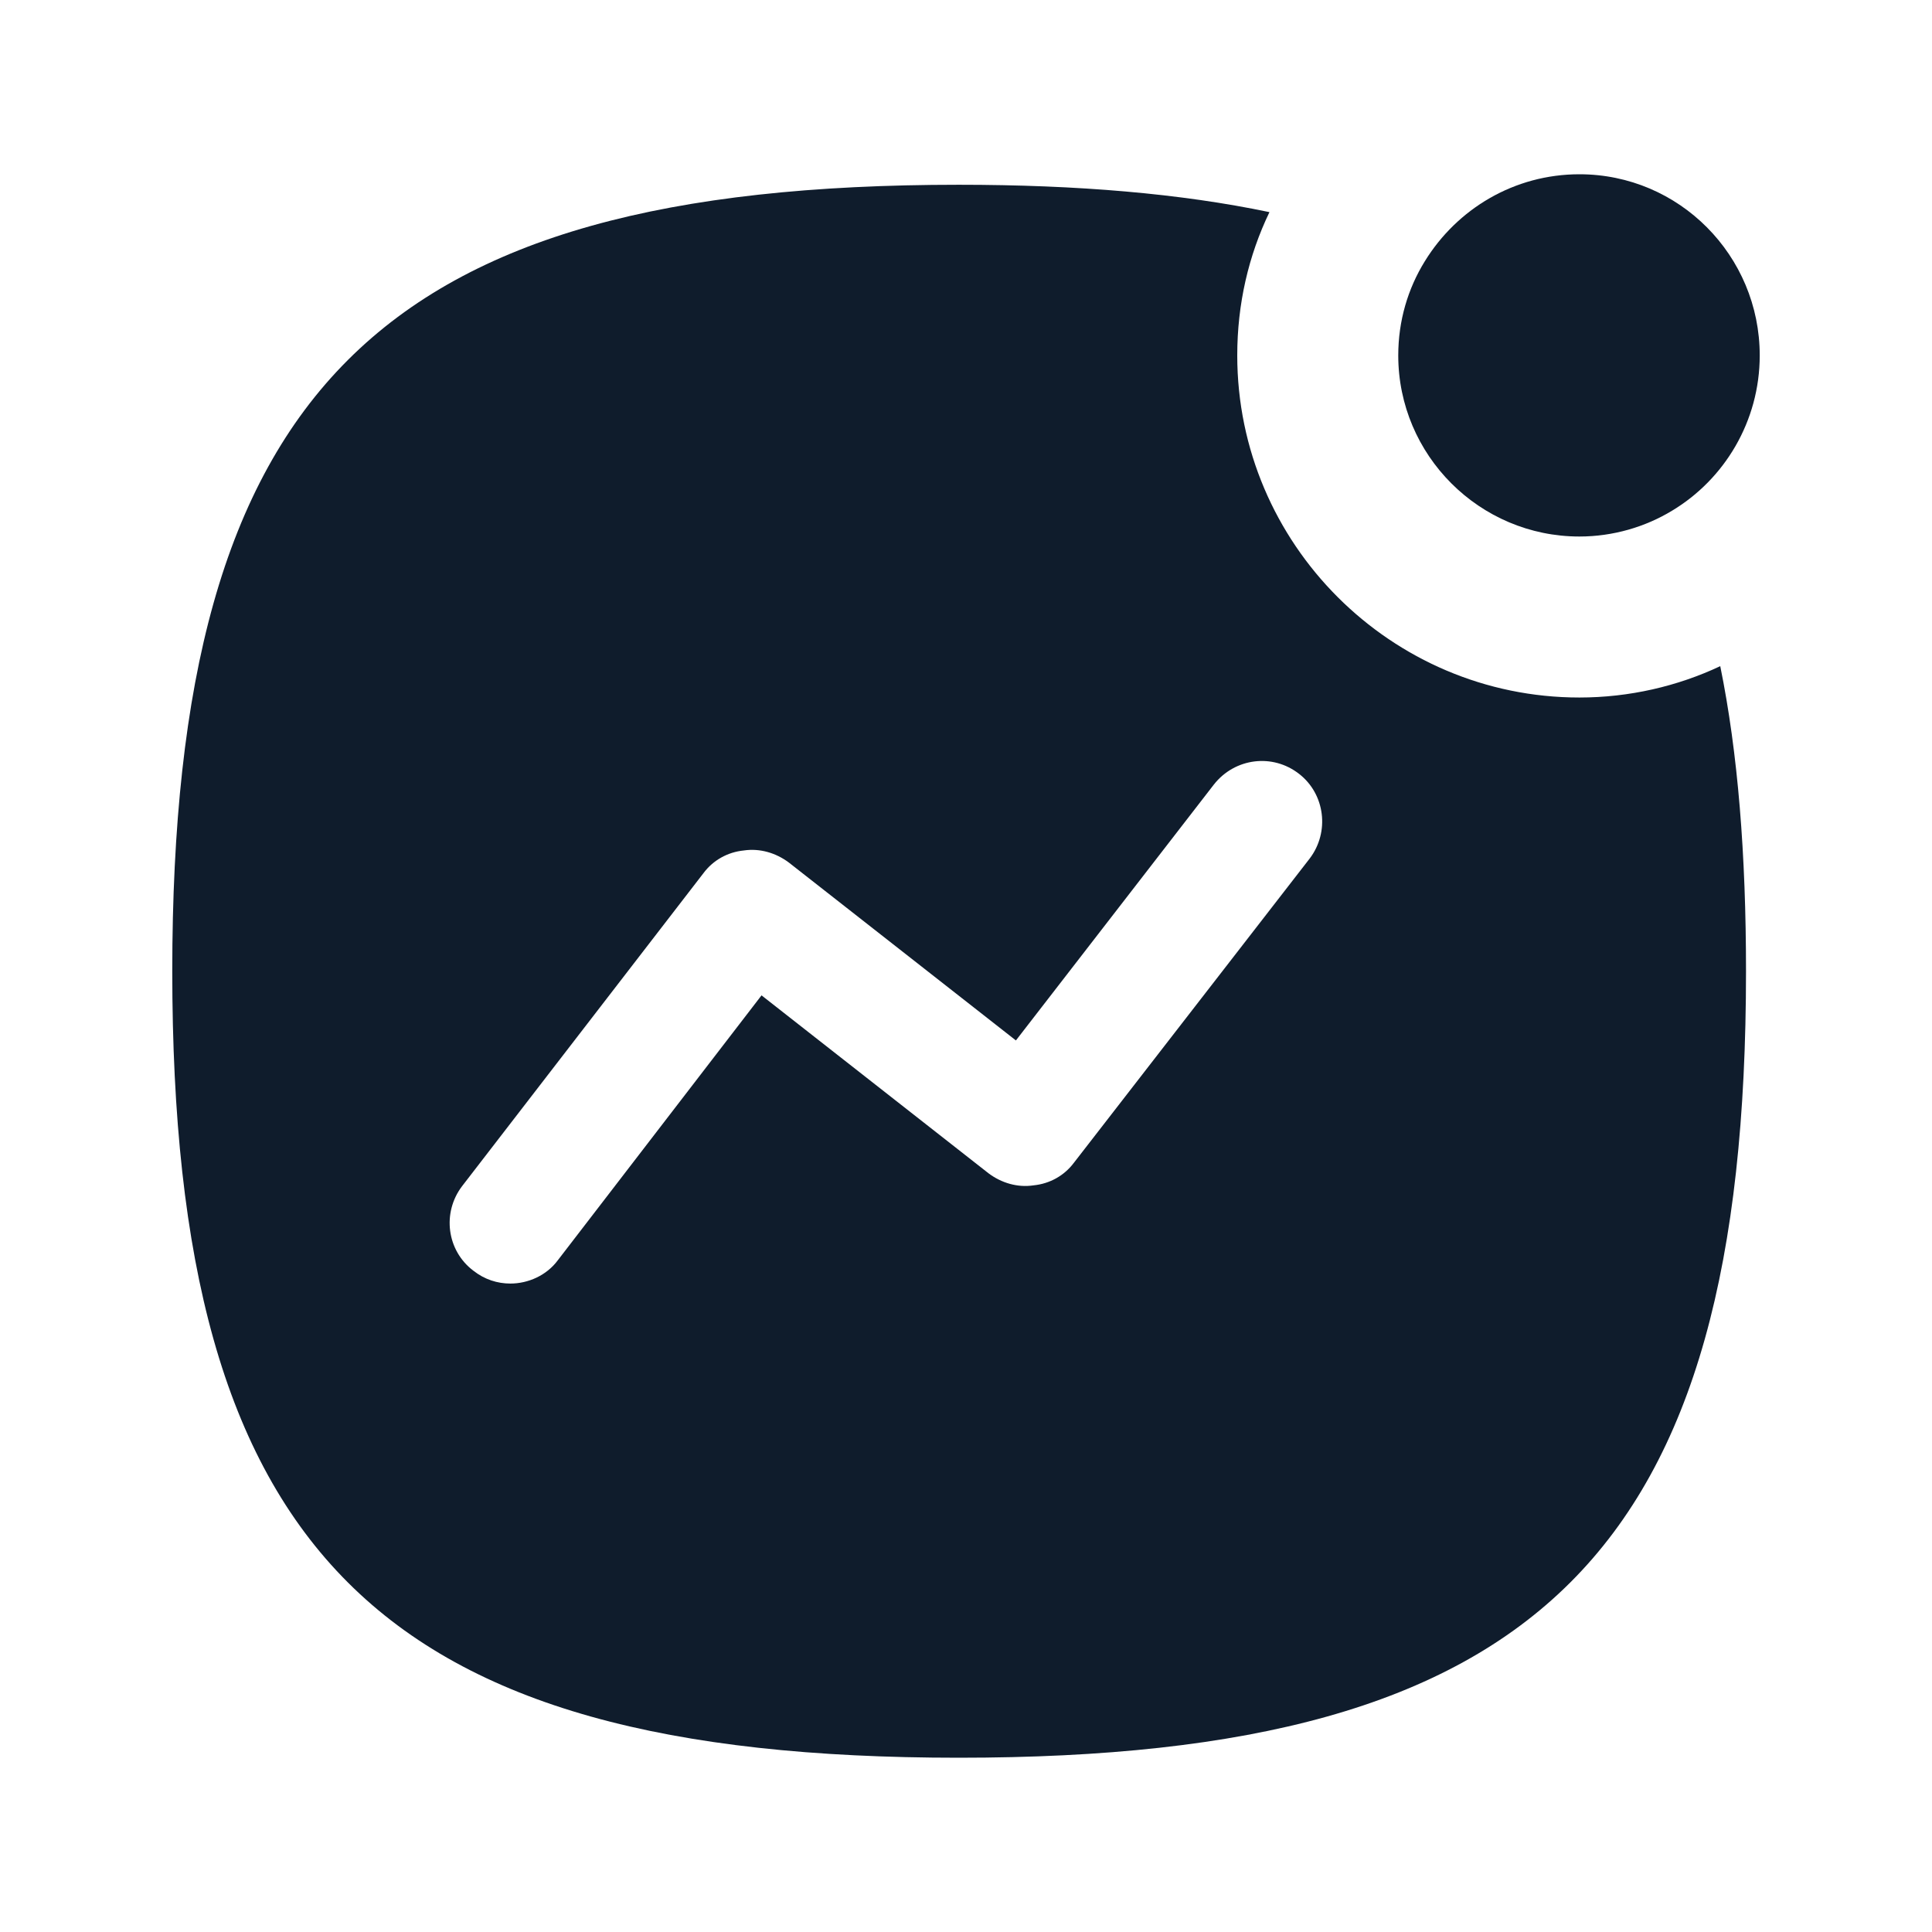 <?xml version="1.0" encoding="UTF-8"?> <svg xmlns="http://www.w3.org/2000/svg" width="30" height="30" viewBox="0 0 30 30" fill="none"> <path fill-rule="evenodd" clip-rule="evenodd" d="M20.337 13.331L16.675 18.056C16.525 18.256 16.3 18.381 16.05 18.406C15.8 18.444 15.55 18.369 15.35 18.219L11.825 15.456L8.662 19.569C8.487 19.806 8.2 19.931 7.925 19.931C7.725 19.931 7.525 19.869 7.35 19.731C6.937 19.419 6.862 18.831 7.175 18.419L10.925 13.556C11.075 13.356 11.3 13.231 11.55 13.206C11.8 13.169 12.05 13.244 12.25 13.394L15.775 16.156L18.85 12.181C19.175 11.769 19.762 11.694 20.175 12.019C20.575 12.331 20.65 12.919 20.337 13.331ZM26.712 10.344C26.05 10.656 25.3 10.831 24.525 10.831C21.6 10.831 19.212 8.444 19.212 5.519C19.212 4.719 19.387 3.969 19.712 3.294C18.337 3.006 16.737 2.869 14.887 2.869C5.875 2.869 2.675 6.056 2.675 15.081C2.675 24.106 5.875 27.294 14.887 27.294C23.912 27.294 27.112 24.106 27.112 15.081C27.112 13.269 26.987 11.694 26.712 10.344Z" fill="#0F1C2C"></path> <path fill-rule="evenodd" clip-rule="evenodd" d="M24.525 8.331C25.05 8.331 25.55 8.181 25.962 7.931C26.775 7.444 27.325 6.544 27.325 5.519C27.325 3.969 26.075 2.706 24.525 2.706C23.512 2.706 22.625 3.244 22.125 4.056C21.862 4.481 21.712 4.981 21.712 5.519C21.712 7.069 22.975 8.331 24.525 8.331Z" fill="#0F1C2C"></path> </svg> 